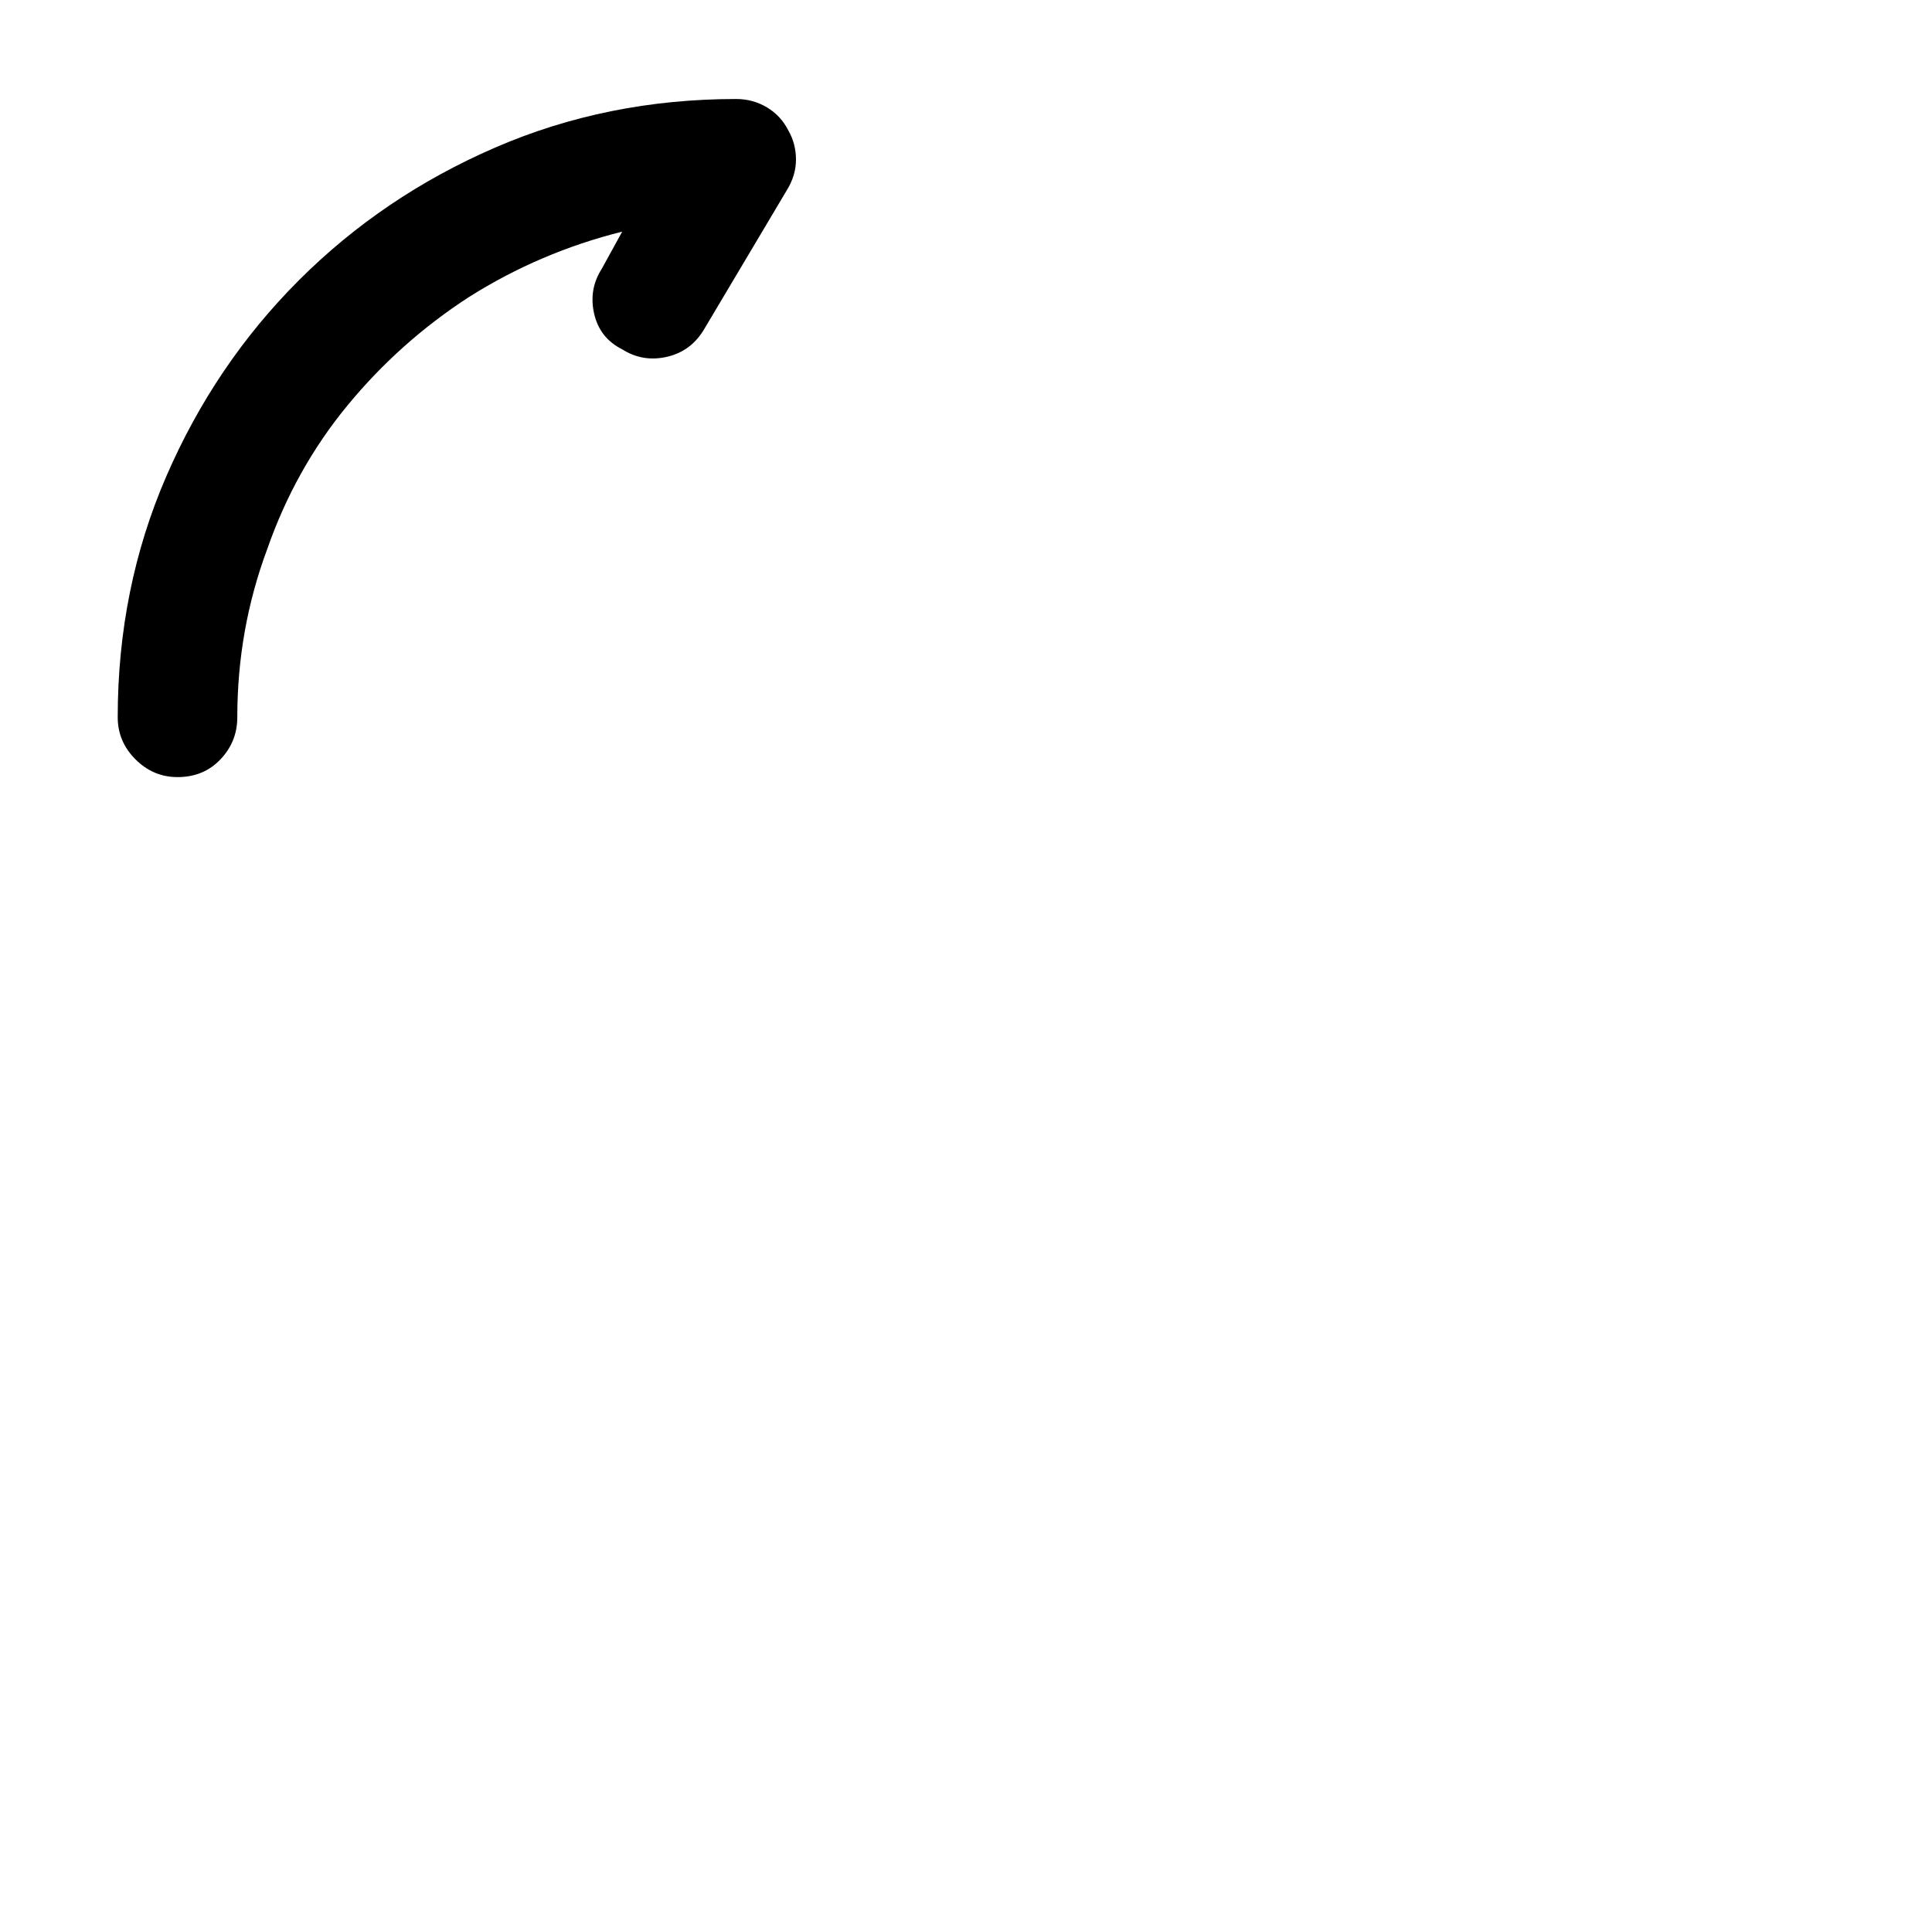 <?xml version="1.0" standalone="no"?>
<!DOCTYPE svg PUBLIC "-//W3C//DTD SVG 1.1//EN" "http://www.w3.org/Graphics/SVG/1.1/DTD/svg11.dtd" >
<svg xmlns="http://www.w3.org/2000/svg" xmlns:xlink="http://www.w3.org/1999/xlink" version="1.1" viewBox="-10 0 1034 1024">
   <path fill="currentColor"
d="M323 124q-44 11 -82 35q-37 24 -65 58t-43 77q-16 43 -16 90q0 13 -9 22.5t-23 9.5q-13 0 -22.5 -9.5t-9.5 -22.5q0 -69 26 -129t71 -105t105 -71t129 -26q9 0 16.5 4.5t11.5 12.5q4 7 4 15.5t-5 16.5l-44 74q-7 12 -20 15t-24 -4q-12 -6 -15 -19t4 -24l11 -20v0z" />
</svg>
